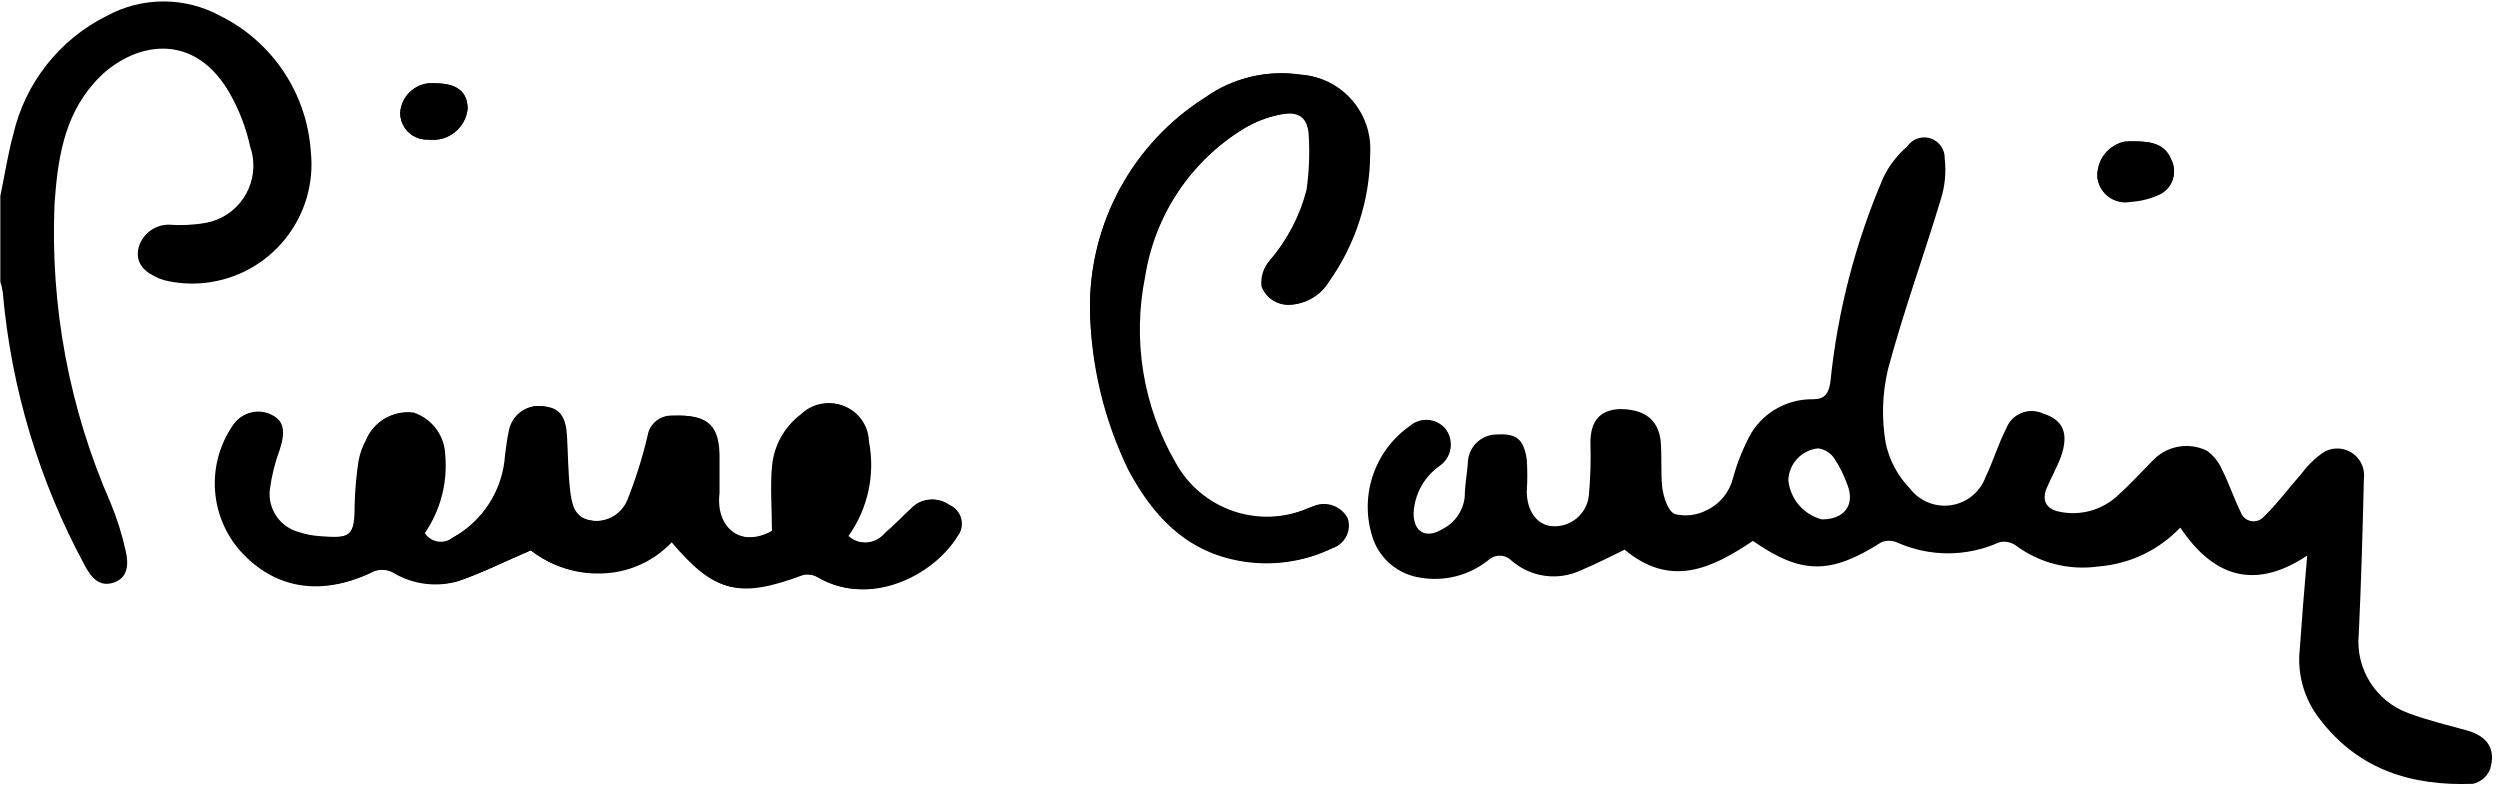 <svg viewBox="0 0 301 95" fill="none" xmlns="http://www.w3.org/2000/svg">
<path d="M63.912 66.256C66.305 68.107 69.268 69.065 72.291 68.968C75.507 68.881 78.553 67.504 80.743 65.148C85.993 71.358 88.752 72.023 96.564 69.189C97.207 69.064 97.872 69.178 98.437 69.509C104.548 73.083 112.113 69.312 115.071 64.581C115.924 63.521 115.757 61.97 114.697 61.117C114.533 60.984 114.352 60.873 114.159 60.786C112.812 59.802 110.949 59.948 109.772 61.131C108.688 62.117 107.702 63.202 106.569 64.138C105.469 65.507 103.469 65.725 102.099 64.626C102.052 64.587 102.006 64.548 101.96 64.507C104.305 61.209 105.196 57.095 104.425 53.123C104.357 50.524 102.195 48.473 99.596 48.541C98.415 48.572 97.288 49.046 96.441 49.87C94.416 51.389 93.142 53.704 92.942 56.227C92.72 58.691 92.942 61.378 92.942 63.916C89.122 66.035 85.918 63.595 86.436 59.332C86.584 58.002 86.436 56.647 86.436 55.316C86.436 51.2 85.105 49.87 80.965 50.042C79.477 49.962 78.173 51.031 77.959 52.506C77.332 55.159 76.508 57.762 75.495 60.294C74.71 62.058 72.8 63.034 70.911 62.635C68.915 62.265 68.668 60.565 68.447 59.012C68.2 56.868 68.175 54.675 68.077 52.531C67.978 50.387 67.239 49.131 65.49 48.934C63.506 48.58 61.613 49.902 61.26 51.886C61.257 51.904 61.254 51.922 61.251 51.94C61.029 52.852 60.956 53.813 60.807 54.774C60.54 58.99 58.131 62.776 54.425 64.804C53.43 65.608 51.972 65.453 51.168 64.459C51.116 64.395 51.069 64.329 51.025 64.261C52.899 61.536 53.77 58.243 53.489 54.946C53.455 52.583 51.934 50.499 49.694 49.747C47.272 49.423 44.939 50.783 44.026 53.049C43.613 53.821 43.322 54.652 43.163 55.513C42.897 57.267 42.74 59.037 42.696 60.811C42.696 64.532 42.227 64.927 38.408 64.631C37.518 64.57 36.64 64.397 35.795 64.114C33.544 63.485 32.089 61.308 32.37 58.988C32.583 57.363 32.98 55.768 33.553 54.232C34.267 52.038 34.07 50.757 32.641 50.042C30.986 49.168 28.937 49.729 27.959 51.324C24.829 55.975 25.235 62.153 28.944 66.355C33.035 70.865 38.506 71.826 44.592 68.993C45.46 68.485 46.534 68.485 47.402 68.993C49.742 70.378 52.551 70.734 55.164 69.978C58.072 68.967 60.733 67.612 63.912 66.256Z" fill="black"/>
<path d="M131.235 37.153C131.326 43.886 132.9 50.517 135.844 56.572C138.727 61.969 142.596 66.256 149.003 67.489C152.839 68.24 156.816 67.73 160.338 66.035C161.815 65.558 162.626 63.975 162.15 62.499C162.146 62.487 162.142 62.474 162.138 62.462C161.388 61.055 159.723 60.406 158.22 60.934L157.332 61.279C151.396 63.807 144.51 61.42 141.413 55.759C137.493 48.974 136.195 40.987 137.766 33.309C138.933 25.966 143.243 19.497 149.57 15.592C151.019 14.694 152.624 14.076 154.301 13.768C156.47 13.374 157.48 14.237 157.578 16.405C157.698 18.561 157.608 20.723 157.308 22.861C156.489 26.025 154.954 28.959 152.822 31.437C152.145 32.302 151.86 33.408 152.033 34.493C152.596 35.989 154.124 36.891 155.705 36.661C157.509 36.466 159.115 35.435 160.042 33.876C163.233 29.372 164.954 23.994 164.971 18.475C165.266 13.554 161.536 9.317 156.617 8.987C152.6 8.4 148.512 9.389 145.208 11.747C136.462 17.222 131.176 26.835 131.235 37.153Z" fill="black"/>
<path d="M256.987 17.021C256.61 16.999 256.23 16.999 255.854 17.021C253.841 17.421 252.426 19.235 252.527 21.284C252.741 23.136 254.415 24.464 256.268 24.25C256.344 24.241 256.419 24.23 256.494 24.216C257.633 24.15 258.751 23.883 259.795 23.428C261.371 22.823 262.158 21.055 261.552 19.48C261.508 19.363 261.456 19.25 261.398 19.14C260.683 17.439 259.13 17.021 256.987 17.021Z" fill="black"/>
<path d="M51.591 16.799C53.885 17.101 55.989 15.485 56.29 13.191C56.293 13.17 56.296 13.148 56.298 13.128C56.298 11.058 55.041 10.023 52.405 10.023C50.307 9.797 48.424 11.315 48.199 13.413C48.196 13.441 48.193 13.47 48.191 13.497C48.133 15.265 49.52 16.746 51.288 16.804C51.389 16.807 51.49 16.806 51.591 16.799Z" fill="black"/>
<path d="M0.039 23.6C0.556 21.136 0.926 18.672 1.591 16.208C3.014 10.018 7.126 4.785 12.804 1.94C17.094 -0.415 22.289 -0.415 26.579 1.94C32.83 5.07 36.956 11.277 37.422 18.253C38.262 26.143 32.547 33.219 24.657 34.06C23.235 34.211 21.798 34.149 20.394 33.877C19.955 33.799 19.525 33.675 19.113 33.507C17.585 32.817 16.303 31.905 16.648 29.958C17.045 28.272 18.538 27.073 20.271 27.05C21.785 27.164 23.309 27.09 24.805 26.829C28.603 26.112 31.1 22.452 30.383 18.653C30.321 18.325 30.236 18.002 30.128 17.686C29.619 15.328 28.737 13.065 27.515 10.984C22.858 3.172 15.194 5.464 11.251 10.072C7.653 14.187 6.939 19.313 6.569 24.487C6.03 36.871 8.34 49.214 13.322 60.565C14.099 62.445 14.71 64.391 15.145 66.38C15.465 67.809 15.489 69.509 13.74 70.126C11.99 70.742 10.98 69.558 10.192 68.056C4.695 57.895 1.341 46.715 0.335 35.207C0.279 34.771 0.18 34.341 0.039 33.925V23.6Z" fill="black"/>
<path d="M63.912 66.256C60.733 67.612 58.072 68.968 55.287 69.904C52.675 70.66 49.865 70.303 47.525 68.918C46.657 68.411 45.584 68.411 44.715 68.918C38.629 71.752 33.158 70.791 29.067 66.281C25.357 62.078 24.952 55.901 28.082 51.249C29.061 49.655 31.11 49.093 32.764 49.968C34.194 50.683 34.39 51.964 33.676 54.157C33.103 55.693 32.706 57.288 32.493 58.914C32.212 61.234 33.667 63.412 35.918 64.039C36.763 64.322 37.641 64.497 38.531 64.556C42.35 64.852 42.745 64.556 42.818 60.737C42.863 58.963 43.02 57.194 43.286 55.439C43.445 54.578 43.736 53.746 44.149 52.975C45.062 50.708 47.395 49.35 49.817 49.672C52.057 50.425 53.578 52.51 53.612 54.873C53.893 58.169 53.022 61.46 51.148 64.187C51.852 65.256 53.289 65.549 54.357 64.846C54.423 64.802 54.487 64.755 54.549 64.705C58.255 62.677 60.663 58.891 60.931 54.675C61.079 53.714 61.153 52.753 61.375 51.841C61.756 49.863 63.668 48.568 65.646 48.95C65.659 48.952 65.674 48.955 65.687 48.957C67.437 49.155 68.151 50.239 68.274 52.555C68.398 54.872 68.398 56.893 68.644 59.036C68.841 60.589 69.088 62.289 71.108 62.659C72.997 63.058 74.908 62.082 75.692 60.318C76.705 57.787 77.529 55.184 78.156 52.531C78.37 51.056 79.674 49.988 81.162 50.066C85.302 49.894 86.707 51.225 86.633 55.34C86.633 56.671 86.633 58.026 86.633 59.356C86.116 63.62 89.319 66.059 93.138 63.94C93.138 61.476 92.966 58.815 93.138 56.252C93.339 53.728 94.614 51.414 96.638 49.894C98.503 48.083 101.483 48.127 103.294 49.992C104.117 50.839 104.591 51.966 104.622 53.147C105.393 57.119 104.503 61.234 102.158 64.531C103.461 65.707 105.471 65.605 106.647 64.301C106.688 64.256 106.728 64.209 106.766 64.161C107.899 63.225 108.885 62.141 109.97 61.156C111.146 59.972 113.01 59.825 114.356 60.81C115.598 61.366 116.154 62.825 115.598 64.066C115.512 64.259 115.401 64.44 115.268 64.606C112.311 69.361 104.745 73.131 98.634 69.534C98.07 69.202 97.404 69.089 96.761 69.213C89.023 72.097 86.189 71.431 80.941 65.221C78.751 67.578 75.704 68.955 72.488 69.041C69.389 69.164 66.347 68.177 63.912 66.256Z" fill="black"/>
<path d="M131.235 37.153C131.144 26.864 136.371 17.258 145.06 11.748C148.364 9.389 152.453 8.4 156.469 8.988C161.388 9.317 165.119 13.554 164.823 18.475C164.807 23.994 163.085 29.373 159.895 33.877C158.968 35.435 157.361 36.466 155.558 36.661C153.976 36.891 152.449 35.989 151.886 34.493C151.753 33.388 152.093 32.278 152.823 31.437C155.009 28.951 156.586 25.989 157.431 22.788C157.731 20.65 157.821 18.487 157.702 16.331C157.702 14.163 156.593 13.3 154.425 13.694C152.747 14.002 151.143 14.621 149.694 15.518C143.366 19.424 139.057 25.893 137.89 33.236C136.319 40.913 137.616 48.9 141.537 55.686C144.634 61.346 151.52 63.734 157.456 61.205L158.343 60.861C159.847 60.332 161.511 60.981 162.261 62.388C162.758 63.857 161.969 65.452 160.499 65.949C160.487 65.954 160.475 65.957 160.462 65.961C156.94 67.656 152.963 68.166 149.127 67.415C142.72 66.183 138.851 61.895 135.968 56.499C132.991 50.475 131.375 43.87 131.235 37.153Z" fill="black"/>
<path d="M256.987 17.021C259.13 17.021 260.683 17.366 261.398 19.239C262.19 20.728 261.626 22.579 260.136 23.371C260.026 23.43 259.911 23.481 259.795 23.526C258.75 23.982 257.633 24.248 256.494 24.315C254.661 24.654 252.9 23.442 252.561 21.608C252.547 21.534 252.535 21.458 252.527 21.383C252.426 19.333 253.841 17.52 255.854 17.119C256.229 17.065 256.607 17.032 256.987 17.021Z" fill="black"/>
<path d="M51.591 16.799C49.825 16.909 48.305 15.566 48.195 13.8C48.188 13.7 48.187 13.598 48.19 13.496C48.382 11.396 50.241 9.848 52.342 10.04C52.362 10.043 52.383 10.045 52.404 10.047C55.041 10.047 56.322 11.082 56.298 13.152C56.018 15.448 53.929 17.084 51.633 16.804C51.619 16.802 51.605 16.801 51.591 16.799Z" fill="black"/>
<path d="M277.785 66.897C271.353 71.16 266.424 69.362 262.507 63.521C259.911 66.246 256.401 67.914 252.649 68.203C249.167 68.699 245.631 67.815 242.792 65.739C242.199 65.28 241.427 65.117 240.698 65.296C236.781 67.063 232.293 67.063 228.376 65.296C227.776 65.049 227.103 65.049 226.504 65.296C220.392 69.189 216.893 69.189 211.052 65.123C206.124 68.425 201.195 70.841 195.602 66.182C193.901 66.996 192.177 67.907 190.377 68.647C187.597 69.974 184.293 69.518 181.975 67.489C181.188 66.716 179.927 66.716 179.14 67.489C176.858 69.287 173.923 70.04 171.058 69.558C168.475 69.199 166.294 67.461 165.365 65.024C163.572 59.989 165.356 54.376 169.727 51.299C170.987 50.196 172.901 50.322 174.004 51.582C174.008 51.586 174.011 51.59 174.015 51.594C175.081 52.954 174.843 54.921 173.482 55.988C173.431 56.029 173.378 56.067 173.325 56.105C171.459 57.417 170.304 59.517 170.195 61.797C170.195 64.064 171.674 64.901 173.645 63.718C175.162 62.965 176.185 61.486 176.356 59.8C176.356 58.47 176.627 57.139 176.726 55.808C176.726 53.876 178.292 52.309 180.224 52.309C180.241 52.309 180.257 52.309 180.274 52.309C182.566 52.186 183.453 52.851 183.823 55.316C183.909 56.587 183.909 57.863 183.823 59.135C183.823 61.599 185.129 63.226 186.853 63.349C189.055 63.525 191.007 61.941 191.289 59.751C191.491 57.605 191.557 55.448 191.487 53.294C191.487 50.658 192.669 49.352 195.01 49.253C197.869 49.253 199.594 50.411 199.938 52.999C200.111 54.921 199.938 56.843 200.136 58.74C200.309 59.874 200.826 61.574 201.663 61.895C202.969 62.214 204.348 62.038 205.533 61.402C207.103 60.646 208.251 59.226 208.662 57.533C209.182 55.636 209.926 53.807 210.88 52.087C212.473 49.548 215.276 48.025 218.272 48.07C219.702 48.07 220.219 47.38 220.392 45.852C221.261 37.421 223.405 29.17 226.75 21.383C227.441 19.947 228.422 18.672 229.633 17.636C230.392 16.506 231.923 16.205 233.053 16.964C233.75 17.433 234.162 18.226 234.142 19.066C234.337 20.723 234.177 22.403 233.674 23.994C231.604 30.87 229.14 37.621 227.292 44.546C226.617 47.449 226.532 50.457 227.046 53.393C227.492 55.435 228.498 57.313 229.953 58.815C231.709 61.121 235.002 61.569 237.309 59.814C238.116 59.199 238.728 58.364 239.071 57.409C239.983 55.537 240.574 53.491 241.536 51.618C242.167 49.922 244.055 49.06 245.751 49.692C245.834 49.723 245.916 49.757 245.996 49.795C248.46 50.559 249.101 52.259 248.14 54.97C247.671 56.276 246.982 57.434 246.415 58.789C245.848 60.145 246.267 61.254 247.894 61.599C250.422 62.154 253.066 61.436 254.965 59.676C256.518 58.272 257.922 56.719 259.401 55.24C261.098 53.616 263.632 53.233 265.735 54.28C266.525 54.861 267.146 55.645 267.534 56.547C268.371 58.173 268.938 59.947 269.751 61.598C270.017 62.471 270.94 62.962 271.812 62.696C272.113 62.604 272.381 62.429 272.585 62.189C274.211 60.612 275.567 58.764 277.071 57.064C277.763 56.123 278.594 55.292 279.535 54.6C280.987 53.565 283.003 53.903 284.037 55.355C284.507 56.014 284.712 56.827 284.611 57.63C284.463 63.864 284.291 70.1 283.995 76.334C283.571 80.538 286.074 84.487 290.057 85.895C292.324 86.733 294.689 87.299 297.006 87.941C299.322 88.582 300.579 90.036 299.815 92.598C299.458 93.494 298.685 94.157 297.745 94.373C290.353 94.644 284.019 92.697 279.362 86.66C277.431 84.243 276.544 81.156 276.898 78.084C277.144 74.487 277.44 70.939 277.785 66.897ZM219.358 62.535C222.019 62.535 223.374 60.835 222.438 58.396C222.034 57.26 221.496 56.176 220.836 55.168C220.385 54.514 219.677 54.084 218.889 53.985C216.913 54.192 215.391 55.82 215.316 57.805C215.534 60.074 217.15 61.965 219.358 62.535Z" fill="black"/>
</svg>